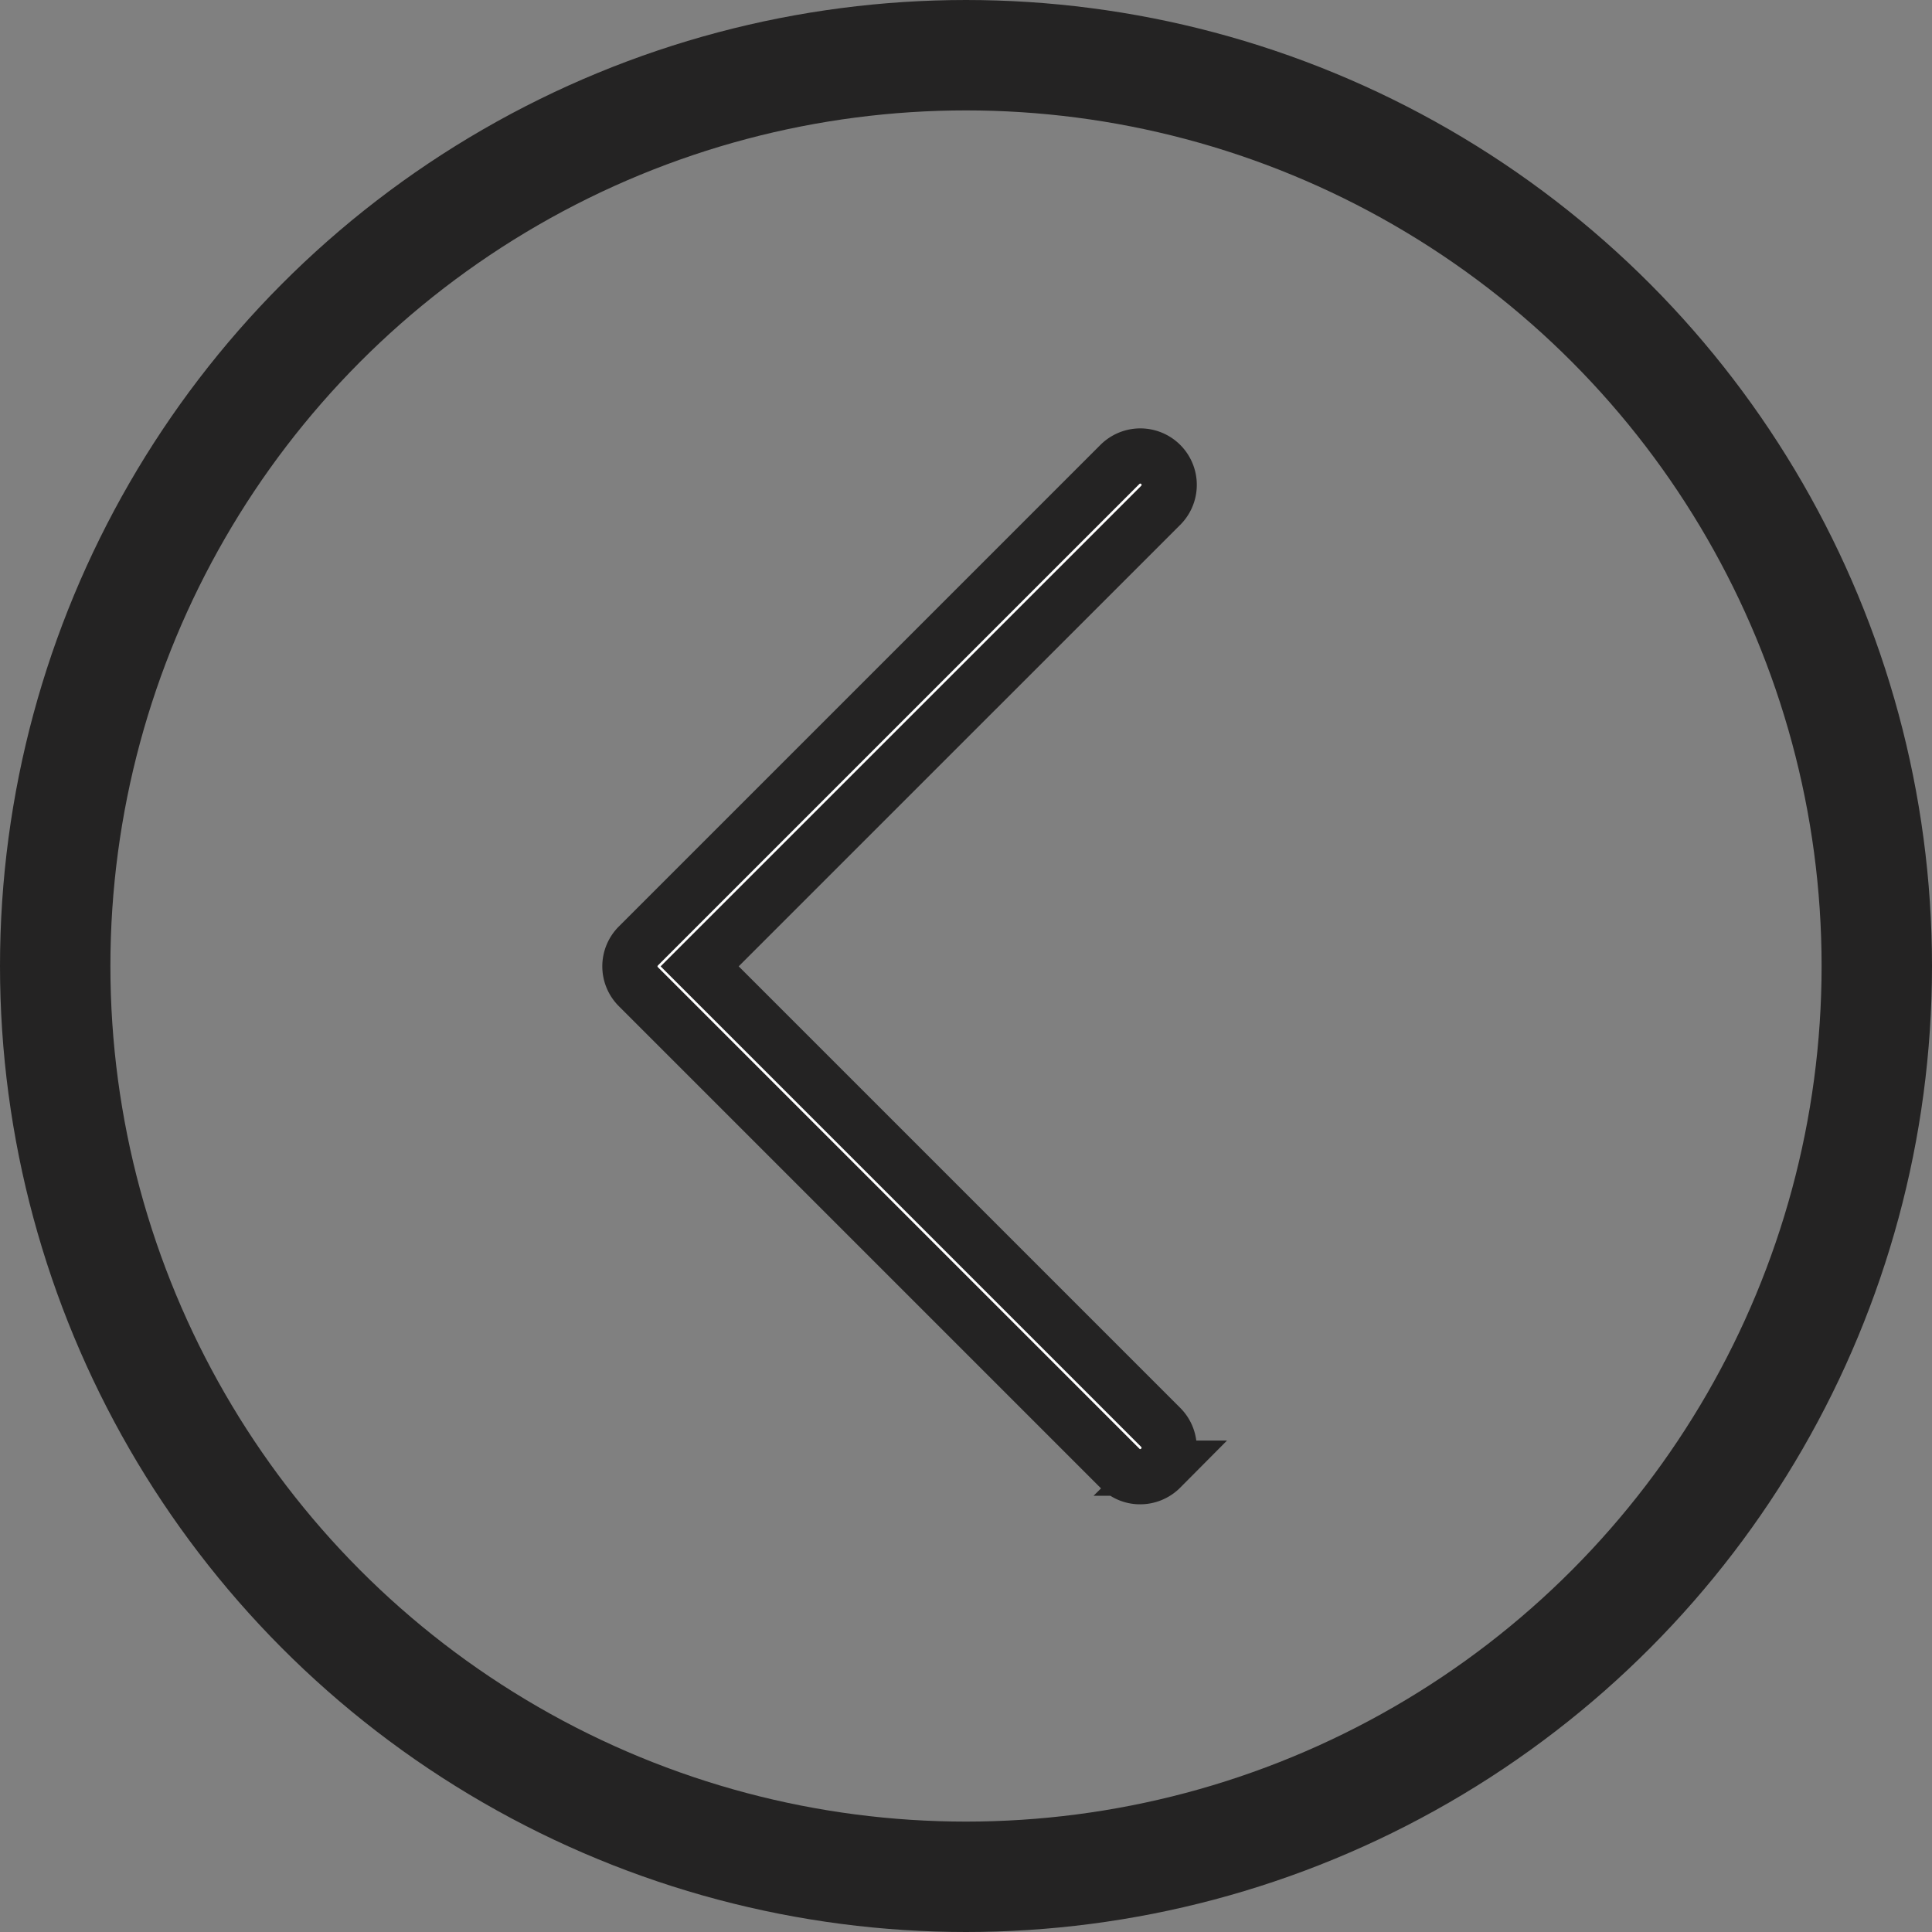 <svg id="Group_6888" data-name="Group 6888" xmlns="http://www.w3.org/2000/svg" width="35" height="35" viewBox="0 0 35 35">
  <rect x="0" y="0" width="35" height="35" fill="#808080" stroke="none"/>
  <g id="Group_6867" data-name="Group 6867">
    <g id="Group_6866" data-name="Group 6866">
      <g id="noun-arrow-3134195" transform="translate(11.411 8.247)">
        <path id="Path_4235" data-name="Path 4235" d="M33.139,18.283a.525.525,0,0,1-.37.155.507.507,0,0,1-.37-.155L23.678,9.562a.52.52,0,0,1,0-.74L32.4.1a.523.523,0,1,1,.74.74L24.787,9.192l8.351,8.351a.521.521,0,0,1,0,.74Z" transform="translate(-23.523 0.067)" fill="#fff" stroke="#242323" stroke-width="1"/>
      </g>
      <g id="Ellipse_64" data-name="Ellipse 64" fill="none" stroke="#242323" stroke-width="2">
        <circle cx="17.5" cy="17.5" r="17.5" stroke="none"/>
        <circle cx="17.5" cy="17.5" r="16.5" fill="none"/>
      </g>
    </g>
  </g>
</svg>
